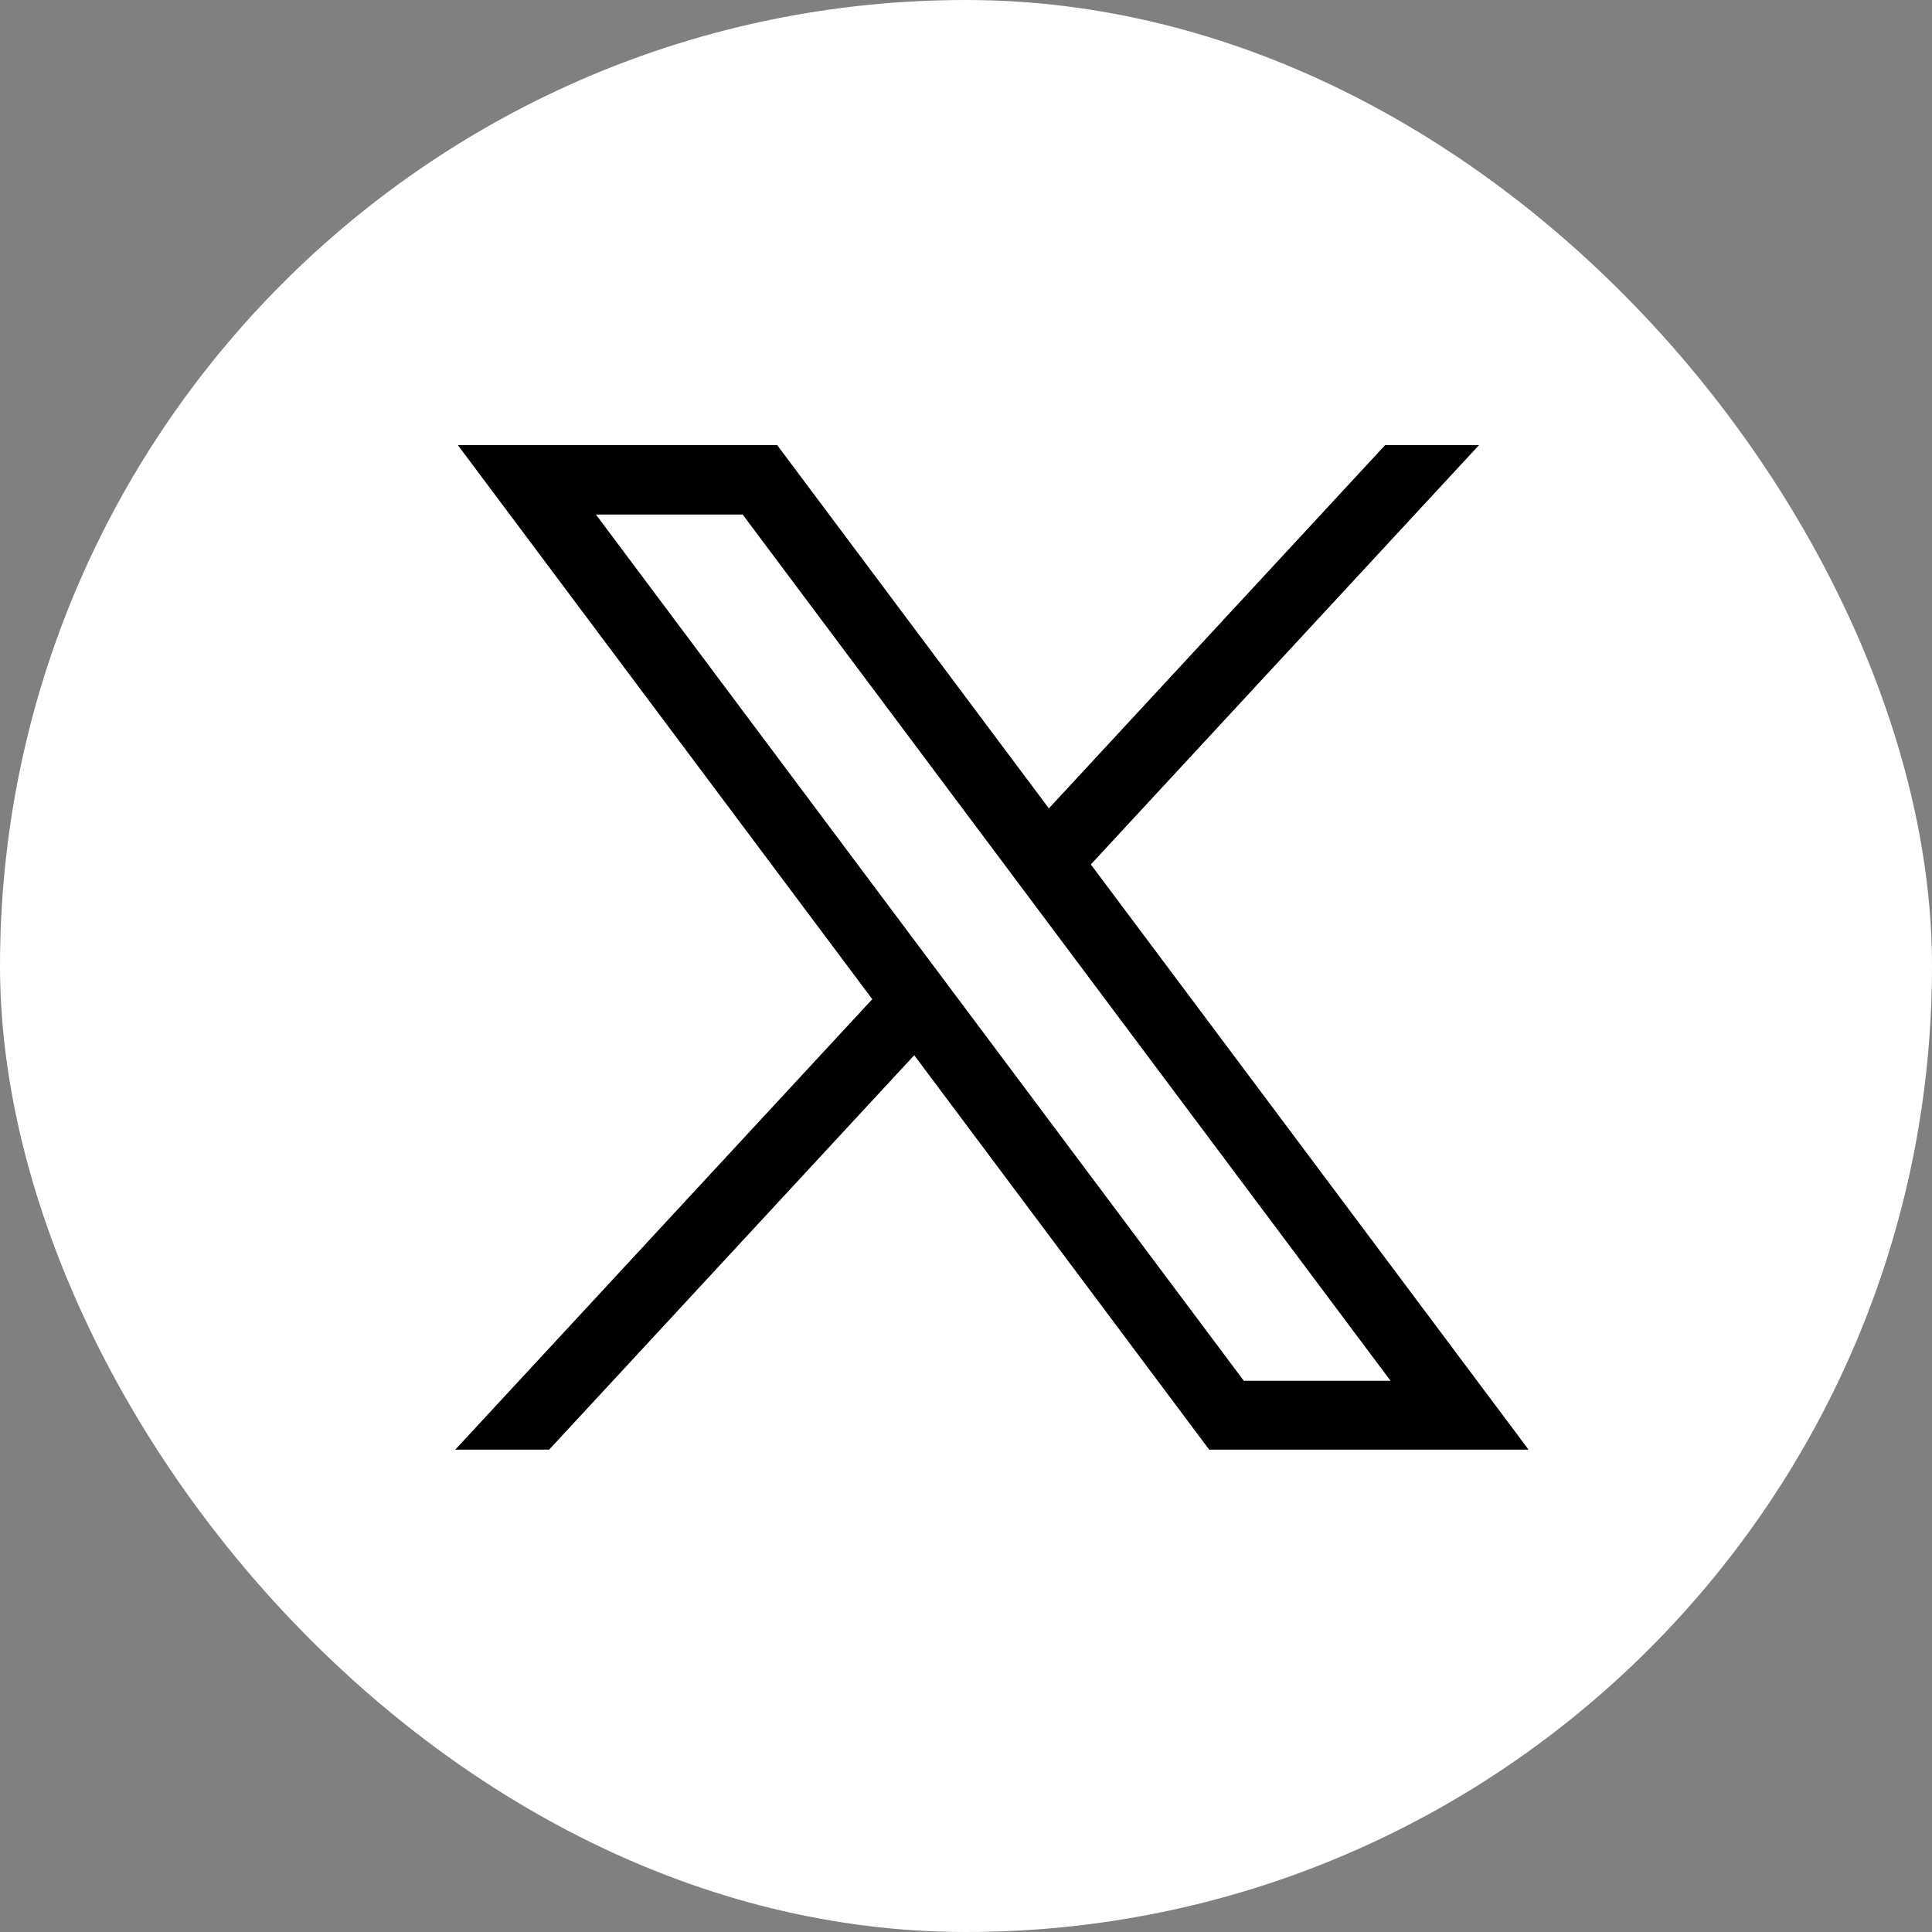 <svg xmlns="http://www.w3.org/2000/svg" width="39" height="39" viewBox="0 0 39 39">
  <rect x="0" y="0" width="39" height="39" fill="#808080" stroke="none"/>
  <g id="Group_42275" data-name="Group 42275" transform="translate(600 -3267)">
    <rect id="Rectangle_17659" data-name="Rectangle 17659" width="39" height="39" rx="19.5" transform="translate(-600 3267)" fill="#fff"/>
    <g id="layer1" transform="translate(-1074.75 2919.196)">
      <path id="path1009" d="M483.993,356.79l8.365,11.184-8.418,9.093h1.895l7.37-7.962,5.954,7.962h6.447l-8.836-11.813,7.835-8.464H502.71l-6.787,7.332-5.484-7.332Zm2.786,1.4h2.962l13.079,17.487h-2.962Z" transform="translate(0 0)"/>
    </g>
  </g>
</svg>
